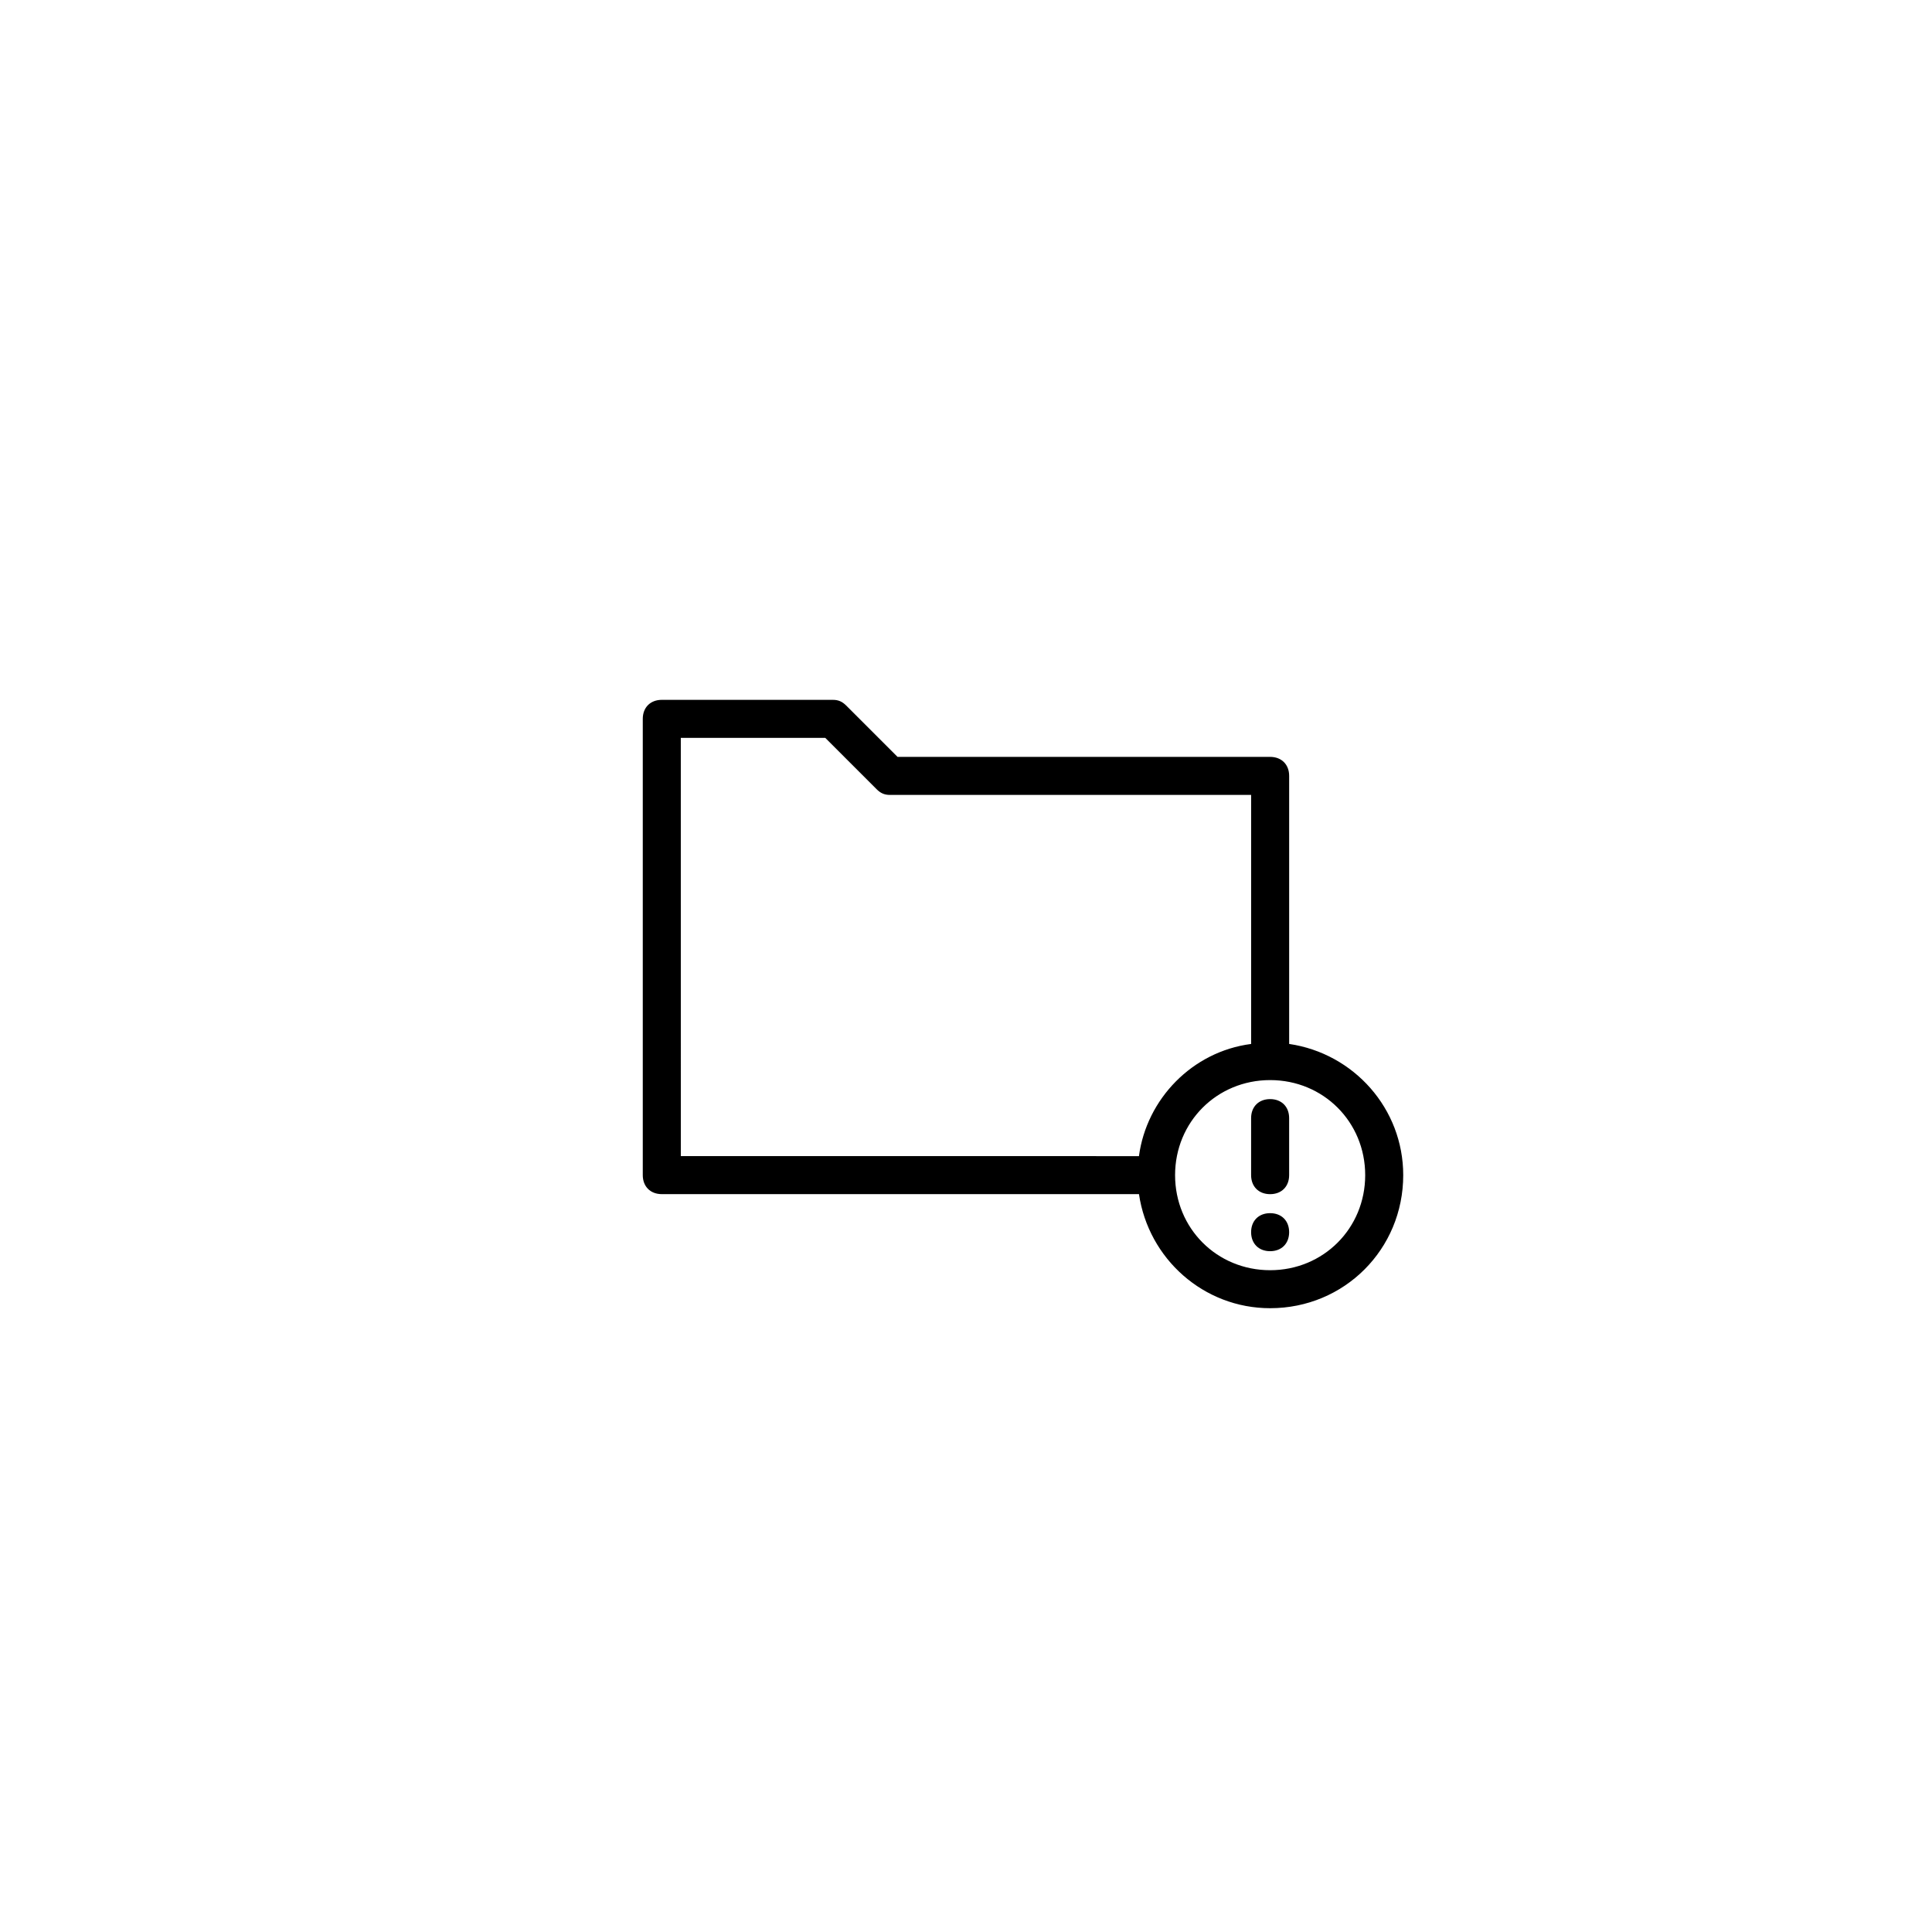<?xml version="1.0" encoding="UTF-8"?>
<!-- Uploaded to: ICON Repo, www.svgrepo.com, Generator: ICON Repo Mixer Tools -->
<svg fill="#000000" width="800px" height="800px" version="1.1" viewBox="144 144 512 512" xmlns="http://www.w3.org/2000/svg">
 <path d="m485.64 420.66v-71.039c0-3.023-2.016-5.039-5.039-5.039h-98.742l-13.602-13.602c-1.012-1.008-2.019-1.512-3.531-1.512h-45.344c-3.023 0-5.039 2.016-5.039 5.039v120.91c0 3.023 2.016 5.039 5.039 5.039h126.46c2.519 17.129 17.129 30.23 34.762 30.23 19.648 0 35.266-15.617 35.266-35.266 0.004-17.637-13.094-32.25-30.227-34.766zm-161.22-81.113h38.289l13.602 13.602c1.008 1.008 2.016 1.512 3.527 1.512h95.723v66c-15.617 2.016-27.711 14.609-29.727 29.727l-121.41-0.004zm156.18 141.07c-14.105 0-25.191-11.082-25.191-25.191 0-14.105 11.082-25.191 25.191-25.191 14.105 0 25.191 11.082 25.191 25.191-0.004 14.105-11.086 25.191-25.191 25.191zm5.035-40.305v15.113c0 3.023-2.016 5.039-5.039 5.039-3.023 0-5.039-2.016-5.039-5.039v-15.113c0-3.023 2.016-5.039 5.039-5.039 3.027 0 5.039 2.016 5.039 5.039zm0 30.227c0 3.023-2.016 5.039-5.039 5.039-3.023 0-5.039-2.016-5.039-5.039s2.016-5.039 5.039-5.039c3.027 0 5.039 2.016 5.039 5.039z"/>
</svg>